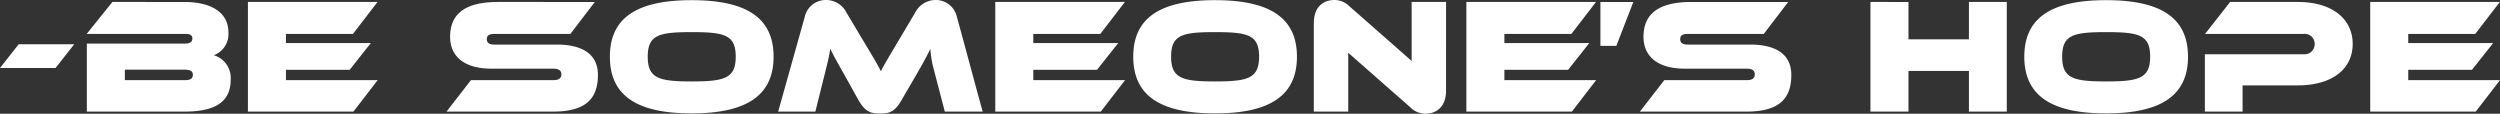 <?xml version="1.0" encoding="UTF-8"?>
<svg xmlns="http://www.w3.org/2000/svg" width="457.71" height="20.82" viewBox="0 0 457.71 20.82">
  <rect x="0" y="0" width="457.71" height="20.82" fill="#333333" stroke="none"/>
  <path id="パス_251" data-name="パス 251" d="M10.62-7.98l3.42-4.35H3.87L.45-7.98ZM34.29,0c6.57,0,8.4-2.52,8.4-5.91a4.346,4.346,0,0,0-3.09-4.41,4.124,4.124,0,0,0,2.67-4.17c0-3.72-3.21-5.58-8.13-5.58H21.03l-4.71,5.85H34.41c.54,0,1.26.09,1.26.81,0,.84-.72.96-1.35.96H16.35V0ZM34.2-7.68c1.11,0,1.56.3,1.56.93,0,.72-.45.99-1.44.99H23.31V-7.68ZM65.16,0,69.6-5.76H52.8V-7.65H64.47l3.87-4.89H52.8v-1.68H65.07l4.5-5.85H45.84V0Zm36.57,0c6.21,0,8.19-2.58,8.19-6.72,0-3.66-2.67-5.55-7.53-5.55H90.99c-.93,0-1.41-.27-1.41-.99s.48-.96,1.41-.96h13.89l4.47-5.85H91.65c-6.27,0-8.79,2.34-8.79,6.39,0,3.39,2.37,5.82,7.56,5.82h11.34c.96,0,1.47.33,1.47,1.05s-.51,1.05-1.41,1.05H86.67L82.2,0Zm40.35-10.05c0-7.17-5.04-10.35-15-10.35s-14.97,3.18-14.97,10.35S117.12.33,127.08.33,142.08-2.88,142.08-10.05Zm-6.93,0c0,3.96-2.04,4.53-8.07,4.53-6,0-8.04-.57-8.04-4.53,0-3.99,2.04-4.5,8.04-4.5C133.11-14.55,135.15-14.04,135.15-10.05ZM180.36,0c-1.59-5.76-3.12-11.55-4.71-17.31a3.957,3.957,0,0,0-3.87-3.12,4.242,4.242,0,0,0-3.81,2.37l-3.3,5.55c-1.83,3.09-2.46,4.14-2.94,5.13-.48-.99-1.11-2.07-2.97-5.16l-3.3-5.52a4.192,4.192,0,0,0-3.78-2.37,3.942,3.942,0,0,0-3.9,3.12L142.92,0h6.81l2.01-8.07c.33-1.26.57-2.46.72-3.42.45.93.93,1.83,2.46,4.53l2.67,4.8C158.85.06,159.87.36,161.61.36c1.68,0,2.7-.33,3.93-2.52l2.4-4.11c1.62-2.79,2.25-3.99,2.85-5.22a18.2,18.2,0,0,0,.57,3.57L173.43,0Zm21.63,0,4.44-5.76h-16.8V-7.65H201.3l3.87-4.89H189.63v-1.68H201.9l4.5-5.85H182.67V0ZM237.9-10.05c0-7.17-5.04-10.35-15-10.35s-14.97,3.18-14.97,10.35S212.94.33,222.9.33,237.9-2.88,237.9-10.05Zm-6.93,0c0,3.96-2.04,4.53-8.07,4.53-6,0-8.04-.57-8.04-4.53,0-3.99,2.04-4.5,8.04-4.5C228.93-14.55,230.97-14.04,230.97-10.05ZM258.63-.81a3.914,3.914,0,0,0,2.76,1.2c2.01,0,3.81-1.23,3.81-4.23V-20.07h-6.3v10.8l-11.37-9.99a3.907,3.907,0,0,0-2.76-1.17c-2.01,0-3.78,1.23-3.78,4.23V0h6.3V-10.77ZM288.24,0l4.44-5.76h-16.8V-7.65h11.67l3.87-4.89H275.88v-1.68h12.27l4.5-5.85H268.92V0Zm8.13-12.03,3.12-8.04h-6.03v8.04ZM320.22,0c6.21,0,8.19-2.58,8.19-6.72,0-3.66-2.67-5.55-7.53-5.55h-11.4c-.93,0-1.41-.27-1.41-.99s.48-.96,1.41-.96h13.89l4.47-5.85h-17.7c-6.27,0-8.79,2.34-8.79,6.39,0,3.39,2.37,5.82,7.56,5.82h11.34c.96,0,1.47.33,1.47,1.05s-.51,1.05-1.41,1.05H305.16L300.69,0Zm47.64,0V-20.07h-6.93v6.84H349.86v-6.84H342.9V0h6.96V-7.44h11.07V0Zm33.18-10.05c0-7.17-5.04-10.35-15-10.35s-14.97,3.18-14.97,10.35S376.08.33,386.04.33,401.04-2.88,401.04-10.05Zm-6.93,0c0,3.96-2.04,4.53-8.07,4.53-6,0-8.04-.57-8.04-4.53,0-3.99,2.04-4.5,8.04-4.5C392.07-14.55,394.11-14.04,394.11-10.05Zm27,5.25c6.42,0,10.08-3.06,10.08-7.59,0-4.5-3.66-7.68-10.05-7.68H408.75l-4.59,5.85h18a1.832,1.832,0,0,1,2.07,1.8,1.853,1.853,0,0,1-2.07,1.92H404.13V0h6.9V-4.8ZM453.72,0l4.44-5.76h-16.8V-7.65h11.67l3.87-4.89H441.36v-1.68h12.27l4.5-5.85H434.4V0Z" transform="translate(-0.45 20.43)" fill="#fff"></path>
</svg>
